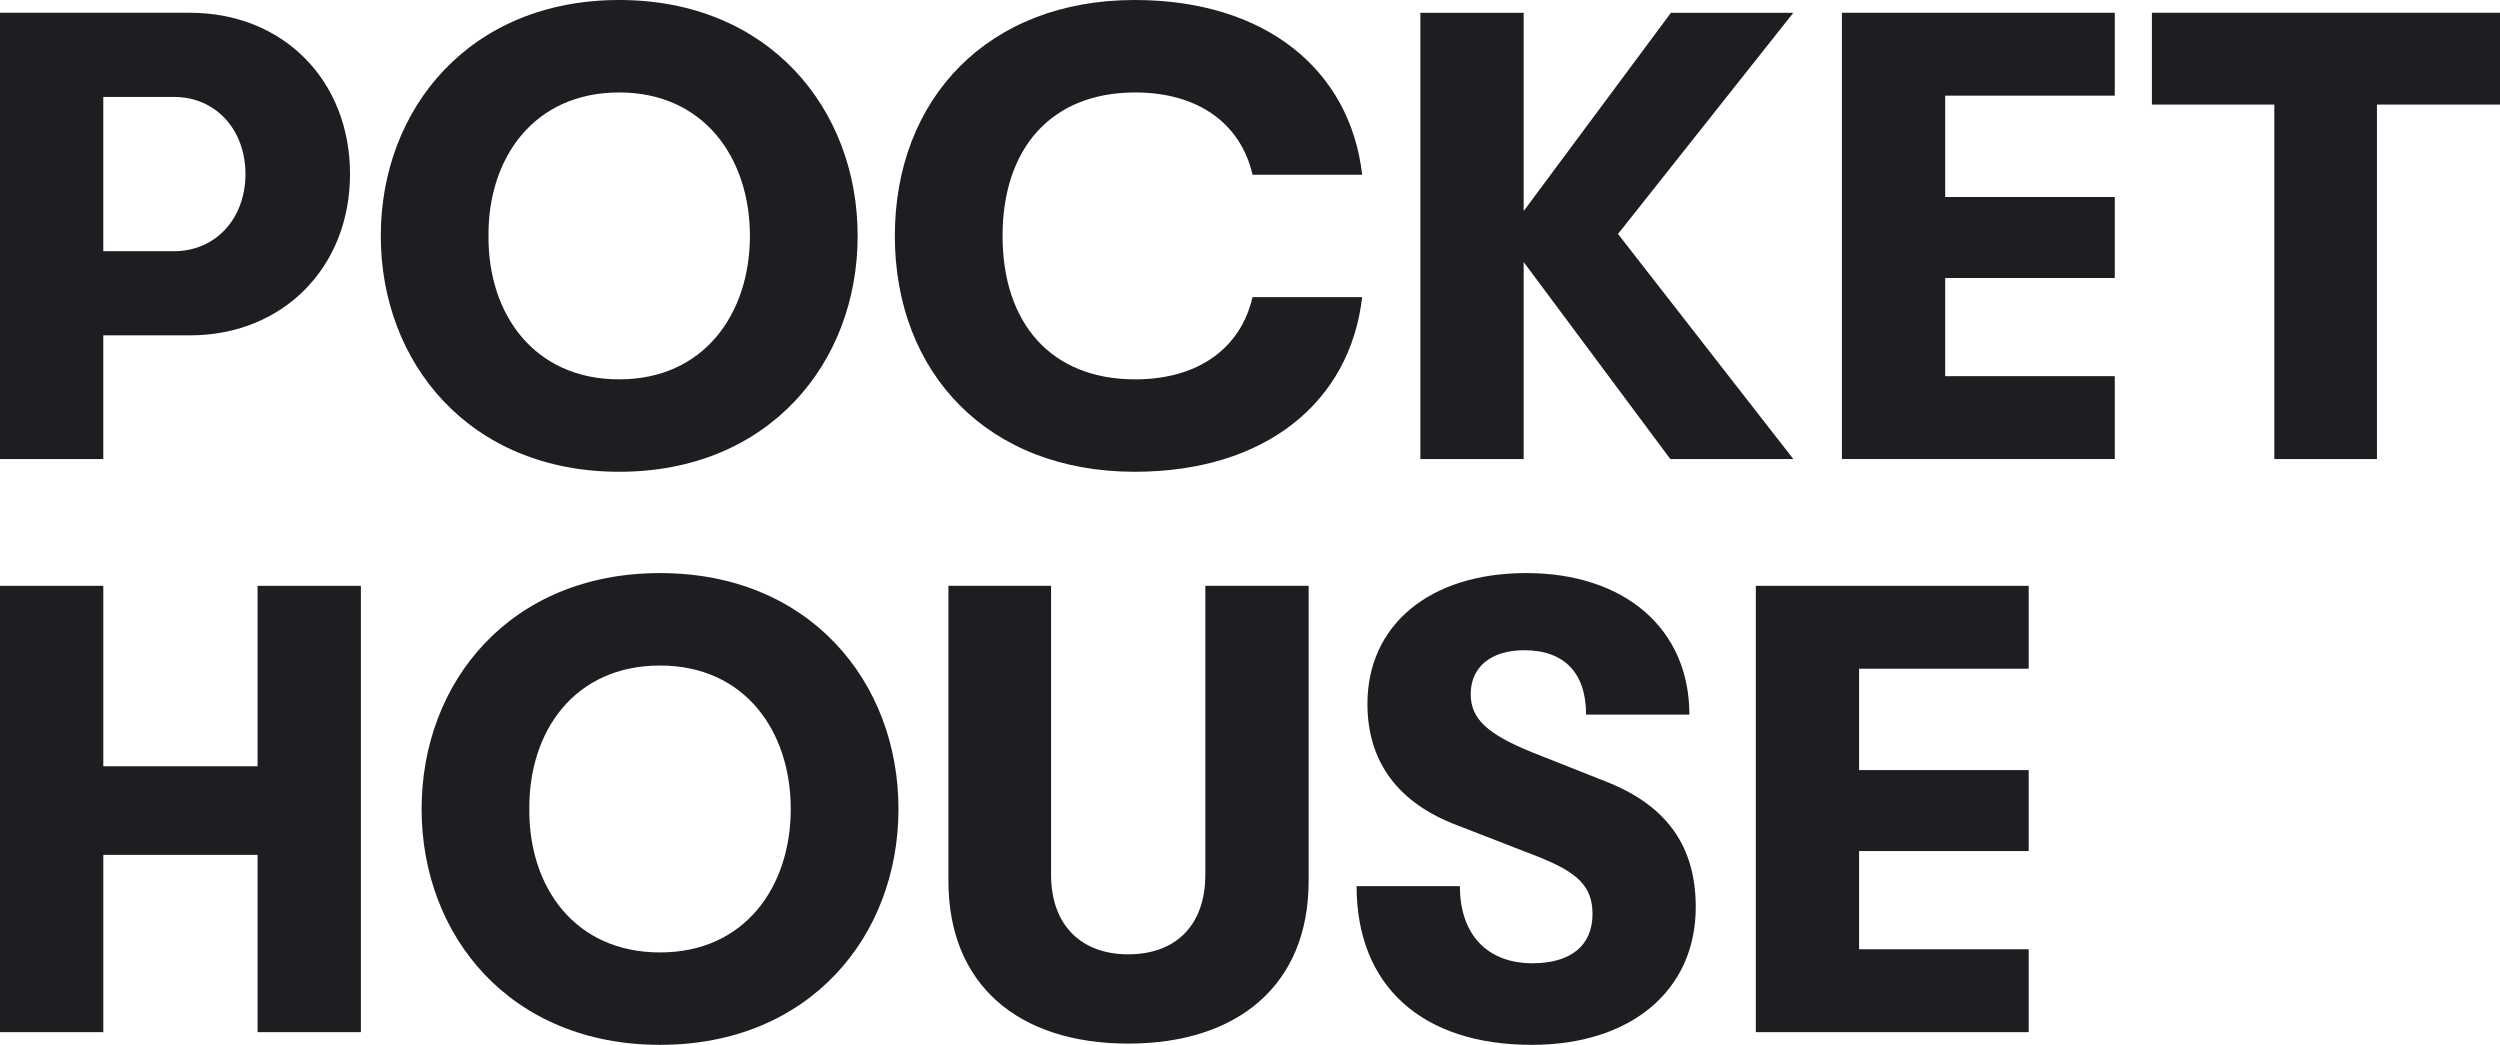 <?xml version="1.0" encoding="UTF-8"?>
<svg xmlns="http://www.w3.org/2000/svg" width="786" height="328.507" viewBox="0 0 786 328.507">
  <g id="PH_Logo_Header_big" data-name="PH Logo Header big" transform="translate(-86 -234.736)">
    <g id="Gruppe_85" data-name="Gruppe 85" transform="translate(86 238.749)">
      <path id="Pfad_41" data-name="Pfad 41" d="M85.34,39.328c0,29.461-21.252,50.708-50.316,50.708H7.772v38.9H-24.705V-11.385H35.023c29.27,0,50.316,21.247,50.316,50.713m-32.873,0c0-14.036-9.421-24.249-22.445-24.249H7.772v48.5H30.021c13.025,0,22.445-10.223,22.445-24.254" transform="translate(24.705 11.385)" fill="#1d1e21"></path>
    </g>
    <g id="Gruppe_86" data-name="Gruppe 86" transform="translate(205.717 234.736)">
      <path id="Pfad_42" data-name="Pfad 42" d="M0,57.518C0,17.63,27.857-16.651,74.962-16.651s74.967,34.281,74.967,74.169-27.857,74.156-74.967,74.156S0,97.407,0,57.518m116.058,0c0-24.454-14.437-45.1-41.1-45.1-26.86,0-41.287,20.646-41.091,45.1-.2,24.454,14.232,45.1,41.091,45.1,26.659,0,41.1-20.646,41.1-45.1" transform="translate(0 16.651)" fill="#1d1e21"></path>
    </g>
    <g id="Gruppe_91" data-name="Gruppe 91" transform="translate(86 418.918)">
      <path id="Pfad_48" data-name="Pfad 48" d="M62.8,0V56.731H14.3V0H-18.18V140.325H14.3V84.588H62.8v55.737H95.281V0Z" transform="translate(18.18)" fill="#1d1e21"></path>
    </g>
    <g id="Gruppe_92" data-name="Gruppe 92" transform="translate(218.552 414.911)">
      <path id="Pfad_49" data-name="Pfad 49" d="M0,57.518C0,17.63,27.857-16.651,74.962-16.651s74.967,34.281,74.967,74.169-27.857,74.156-74.967,74.156S0,97.407,0,57.518m116.058,0c0-24.454-14.428-45.1-41.1-45.1-26.86,0-41.287,20.646-41.091,45.1-.2,24.454,14.232,45.1,41.091,45.1,26.668,0,41.1-20.646,41.1-45.1" transform="translate(0 16.651)" fill="#1d1e21"></path>
    </g>
    <g id="Gruppe_87" data-name="Gruppe 87" transform="translate(367.339 234.736)">
      <path id="Pfad_43" data-name="Pfad 43" d="M0,57.518c0-43.1,29.265-74.169,75.368-74.169,41.1,0,67.746,21.853,71.559,54.927H112.446c-3.6-15.835-16.833-25.857-36.878-25.857-26.454,0-41.7,17.644-41.7,45.1s15.243,45.1,41.7,45.1c20.045,0,33.278-10.022,36.878-25.857h34.481c-3.813,33.074-30.463,54.913-71.559,54.913C29.265,131.674,0,100.619,0,57.518" transform="translate(0 16.651)" fill="#1d1e21"></path>
    </g>
    <g id="Gruppe_88" data-name="Gruppe 88" transform="translate(532.567 238.751)">
      <path id="Pfad_45" data-name="Pfad 45" d="M48.185,53.936l55.123,70.757H64.626l-46.1-61.938v61.938H-13.949V-15.614H18.528V46.72l46.3-62.334h38.481Z" transform="translate(13.949 15.614)" fill="#1d1e21"></path>
    </g>
    <g id="Gruppe_89" data-name="Gruppe 89" transform="translate(665.094 238.748)">
      <path id="Pfad_46" data-name="Pfad 46" d="M0,0H85.791V26.058H32.477V57.929H85.791V83.385H32.477v30.869H85.791v26.054H0Z" fill="#1d1e21"></path>
    </g>
    <g id="Gruppe_90" data-name="Gruppe 90" transform="translate(762.561 238.741)">
      <path id="Pfad_47" data-name="Pfad 47" d="M0,0V28.873H38.486V140.325H70.753V28.873h38.686V0Z" fill="#1d1e21"></path>
    </g>
    <g id="Gruppe_93" data-name="Gruppe 93" transform="translate(384.182 418.922)">
      <path id="Pfad_50" data-name="Pfad 50" d="M0,71.971V-20.835H32.272V69.971c0,16.036,9.621,25.047,24.258,25.047,14.824,0,24.245-9.011,24.245-25.047V-20.835h32.481V71.971c0,32.677-22.254,51.114-56.726,51.114S0,104.648,0,71.971" transform="translate(0 20.835)" fill="#1d1e21"></path>
    </g>
    <g id="Gruppe_94" data-name="Gruppe 94" transform="translate(512.512 414.913)">
      <path id="Pfad_51" data-name="Pfad 51" d="M0,76.324H32.477c0,15.234,8.61,24.254,22.842,24.254,12.031,0,18.851-5.617,18.851-15.434,0-8.619-4.423-13.029-17.038-18.04L31.866,57.286C13.029,50.266,3.408,37.241,3.408,19,3.408-5.663,22.855-22.1,53.323-22.1c30.869,0,51.31,17.439,51.31,44.5H72.156c0-13.033-6.806-20.241-19.434-20.241-10.633,0-16.846,5.412-16.846,13.822,0,7.822,5.421,12.633,19.243,18.245l23.256,9.216c19.443,7.621,28.258,20.646,28.258,39.488,0,26.258-20.445,43.3-51.515,43.3C20.646,126.235,0,107.8,0,76.324" transform="translate(0 22.095)" fill="#1d1e21"></path>
    </g>
    <g id="Gruppe_95" data-name="Gruppe 95" transform="translate(638.034 418.918)">
      <path id="Pfad_53" data-name="Pfad 53" d="M0,0V140.325H85.786V114.263H32.463V83.39H85.786V57.938H32.463V26.058H85.786V0Z" fill="#1d1e21"></path>
    </g>
  </g>
</svg>
